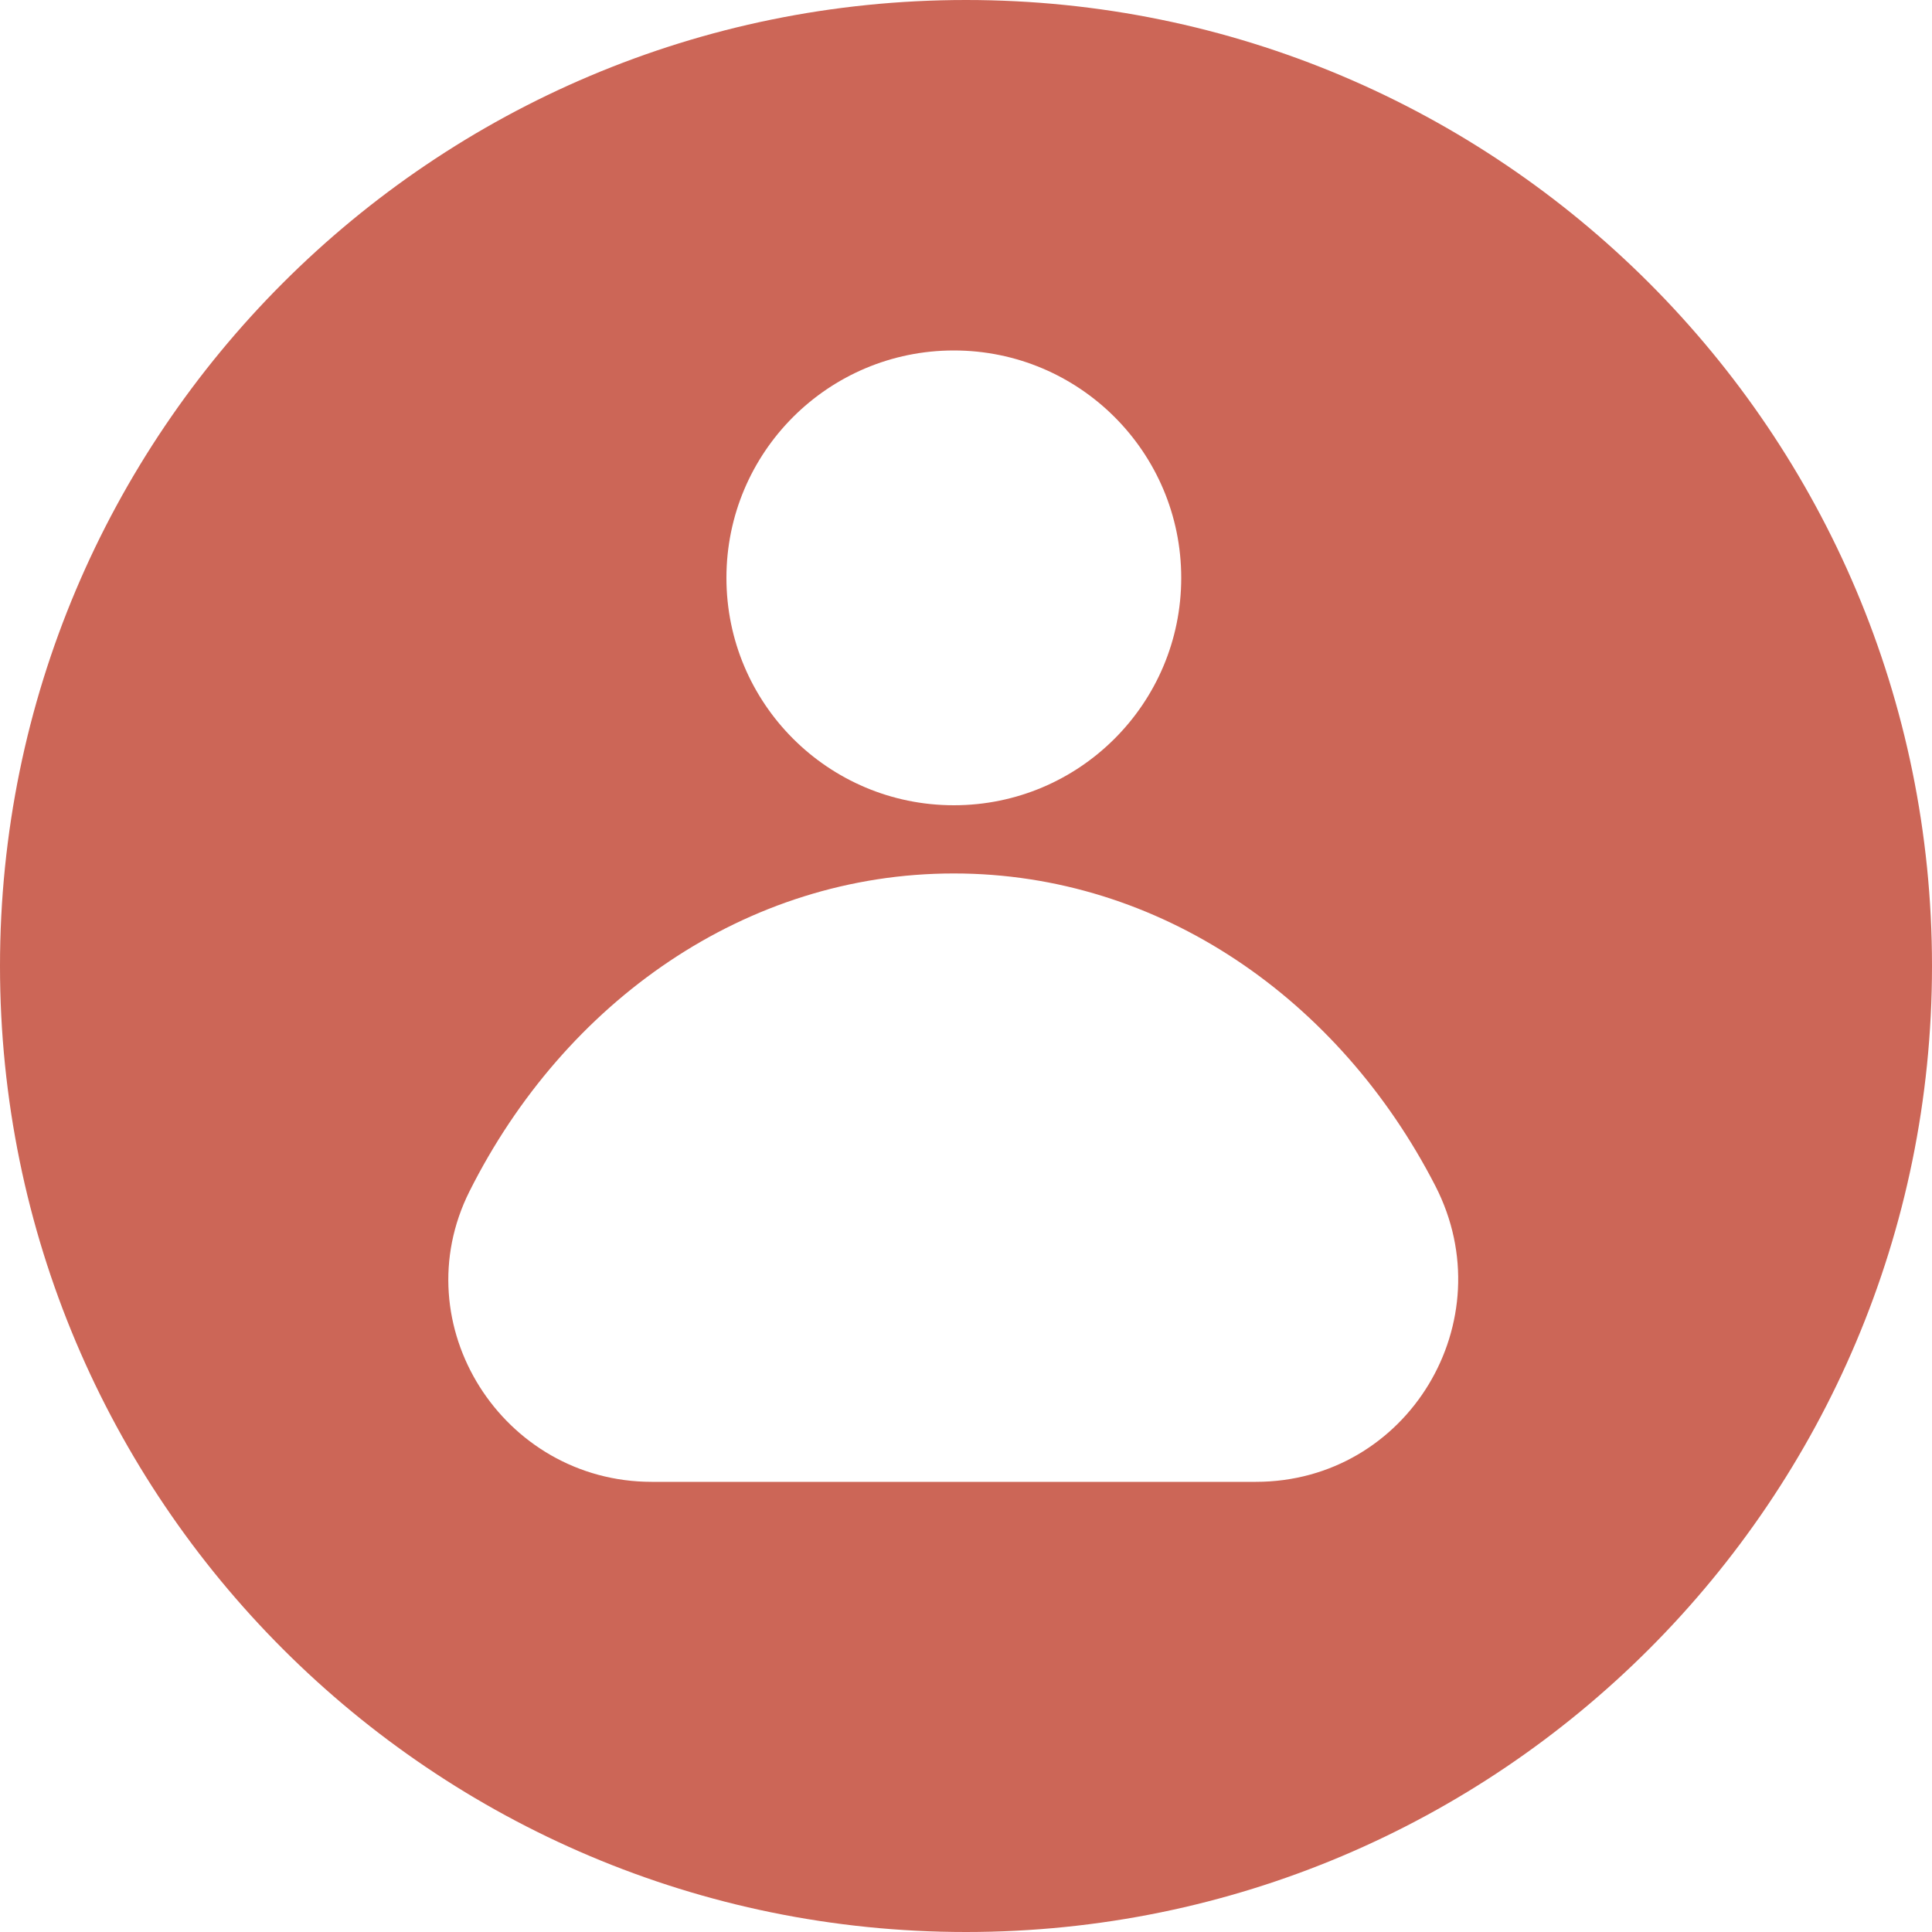 <?xml version="1.0" encoding="utf-8"?>
<!-- Generator: Adobe Illustrator 28.0.0, SVG Export Plug-In . SVG Version: 6.00 Build 0)  -->
<svg version="1.1" id="Ebene_1" xmlns="http://www.w3.org/2000/svg" xmlns:xlink="http://www.w3.org/1999/xlink" x="0px" y="0px"
	 viewBox="0 0 200 200" style="enable-background:new 0 0 200 200;" xml:space="preserve">
<style type="text/css">
	.st0{fill:#7BBAA0;}
	.st1{fill:#CC6657;}
</style>
<path class="st1" d="M100,0C44.77,0,0,44.77,0,100c0,55.23,44.77,100,100,100s100-44.77,100-100C200,44.77,155.23,0,100,0z
	 M98.74,36.28c13,0,23.54,10.54,23.54,23.54c0,13-10.54,23.54-23.54,23.54c-13,0-23.54-10.54-23.54-23.54
	C75.2,46.82,85.74,36.28,98.74,36.28z M130,153.4H67.47c-15.45,0-25.79-16.26-18.87-30.07c9.85-19.64,28.61-32.91,50.14-32.91
	c21.32,0,39.92,13.02,49.85,32.35C155.77,136.76,145.73,153.4,130,153.4z"/>
</svg>
